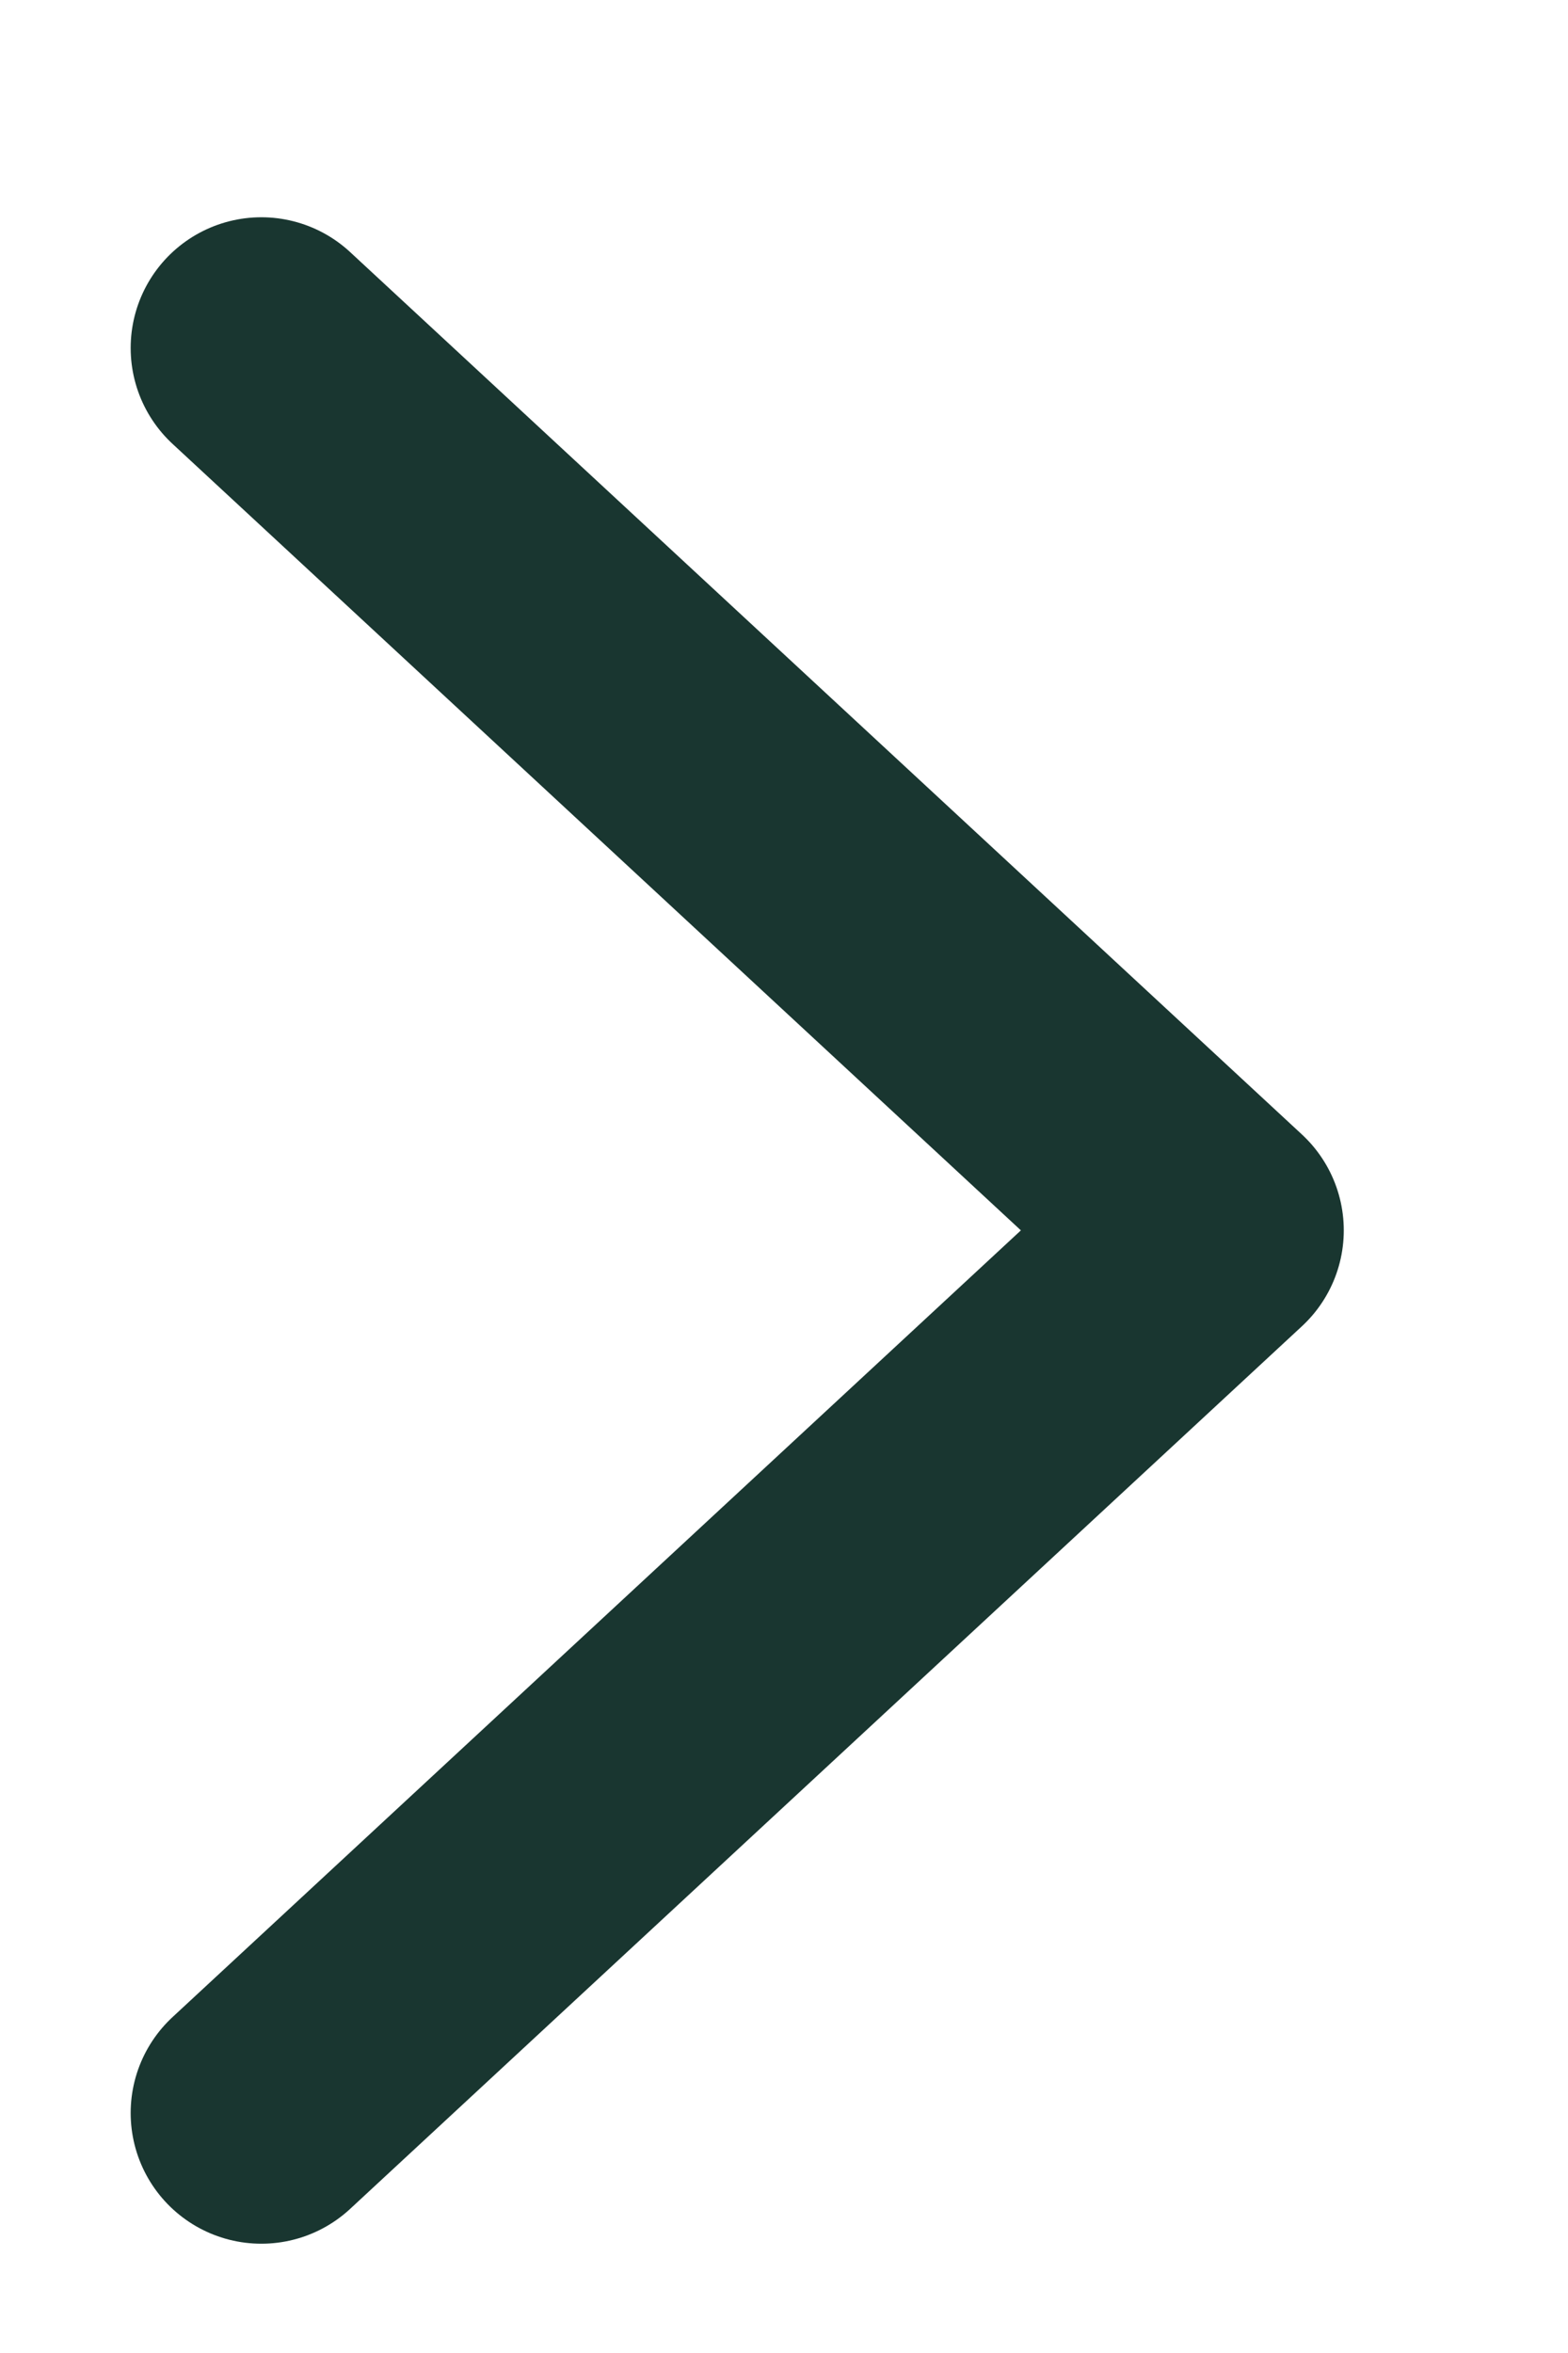 <svg width="6" height="9" viewBox="0 0 6 9" fill="none" xmlns="http://www.w3.org/2000/svg">
<path d="M1 1.331L4.642 4.706L1 8.082" stroke="#193630" stroke-miterlimit="10" stroke-linecap="round" stroke-linejoin="round"/>
</svg>
